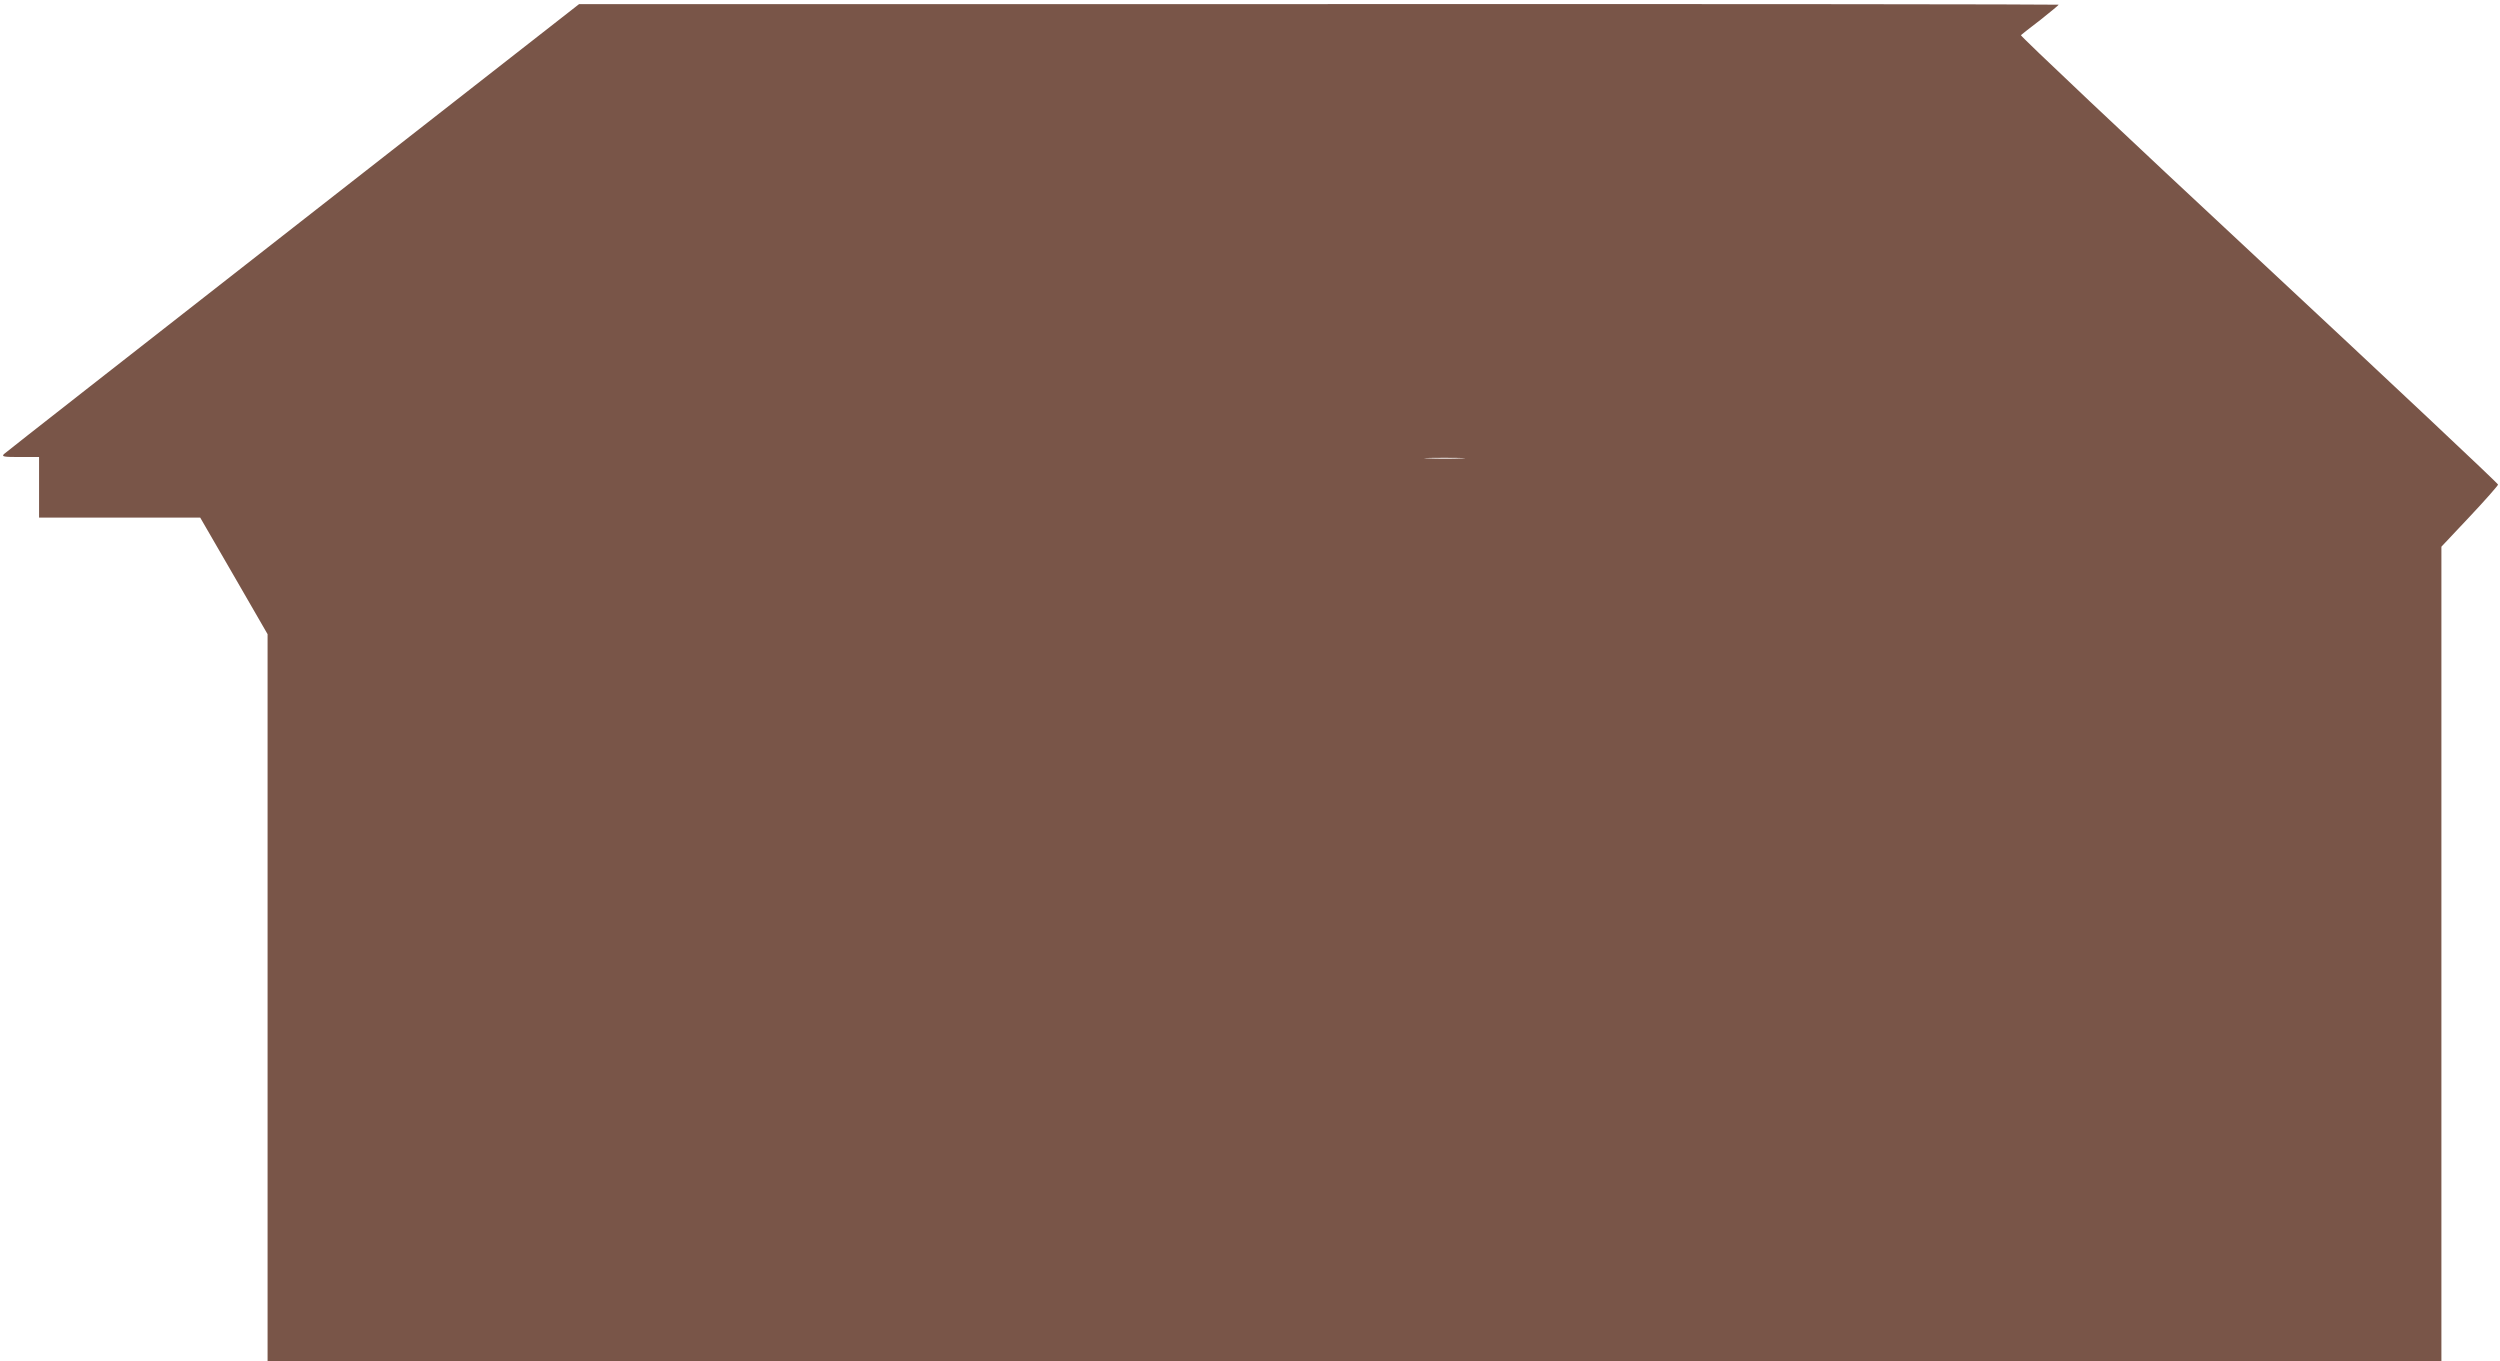 <?xml version="1.0" standalone="no"?>
<!DOCTYPE svg PUBLIC "-//W3C//DTD SVG 20010904//EN"
 "http://www.w3.org/TR/2001/REC-SVG-20010904/DTD/svg10.dtd">
<svg version="1.0" xmlns="http://www.w3.org/2000/svg"
 width="1280pt" height="697pt" viewBox="0 0 1280 697"
 preserveAspectRatio="xMidYMid meet">
<g transform="translate(0,697) scale(0.1,-0.1)"
fill="#795548" stroke="none">
<path d="M1500 5804 c-806 -630 -1472 -1151 -1480 -1159 -12 -13 -2 -15 83
-15 l97 0 0 -155 0 -155 413 0 412 0 173 -299 172 -298 0 -1862 0 -1861 5565
0 5565 0 0 2085 0 2086 145 154 c80 85 145 159 145 164 0 6 -551 524 -1225
1152 -675 628 -1222 1145 -1218 1149 4 4 50 40 101 79 50 40 92 74 92 77 0 2
-1704 4 -3787 3 l-3788 0 -1465 -1145z m5983 -1181 c-45 -2 -122 -2 -170 0
-48 1 -11 3 82 3 94 0 133 -2 88 -3z"/>
</g>
</svg>
